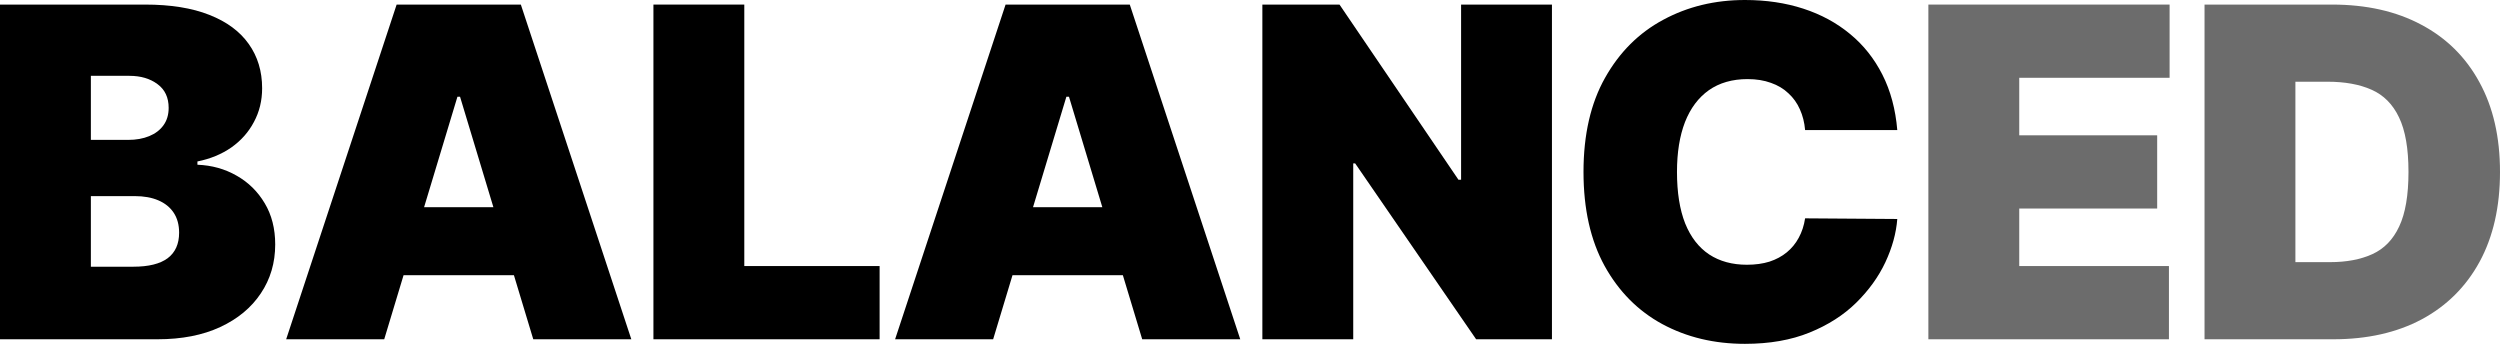 <?xml version="1.0" encoding="utf-8"?>
<svg xmlns="http://www.w3.org/2000/svg" fill="none" height="100%" overflow="visible" preserveAspectRatio="none" style="display: block;" viewBox="0 0 250.229 34.416" width="100%">
<g id="Vector">
<path d="M233.545 33.958H220.655V0.458H233.414C236.86 0.458 239.837 1.129 242.345 2.47C244.864 3.801 246.805 5.72 248.168 8.228C249.542 10.725 250.229 13.719 250.229 17.208C250.229 20.698 249.548 23.697 248.185 26.205C246.822 28.702 244.891 30.621 242.394 31.963C239.897 33.293 236.947 33.958 233.545 33.958ZM229.75 26.238H233.218C234.875 26.238 236.287 25.97 237.454 25.436C238.632 24.902 239.526 23.98 240.137 22.672C240.758 21.363 241.069 19.542 241.069 17.208C241.069 14.874 240.753 13.053 240.12 11.745C239.499 10.436 238.583 9.515 237.372 8.98C236.173 8.446 234.701 8.179 232.956 8.179H229.75V26.238Z" fill="#6C6C6C"/>
<path d="M193.014 33.958V0.458H217.158V7.786H202.109V13.544H215.915V20.872H202.109V26.63H217.092V33.958H193.014Z" fill="#6C6C6C"/>
<path d="M189.902 13.021H180.676C180.611 12.257 180.436 11.565 180.153 10.943C179.88 10.322 179.498 9.787 179.008 9.34C178.528 8.882 177.944 8.533 177.257 8.293C176.57 8.042 175.791 7.917 174.918 7.917C173.391 7.917 172.099 8.288 171.041 9.029C169.995 9.771 169.199 10.834 168.653 12.219C168.119 13.604 167.852 15.267 167.852 17.208C167.852 19.258 168.124 20.976 168.67 22.361C169.226 23.735 170.027 24.771 171.074 25.468C172.121 26.155 173.381 26.499 174.853 26.499C175.692 26.499 176.445 26.395 177.11 26.188C177.775 25.97 178.353 25.659 178.844 25.256C179.335 24.852 179.733 24.367 180.038 23.8C180.354 23.222 180.567 22.573 180.676 21.854L189.902 21.919C189.793 23.337 189.395 24.782 188.707 26.254C188.02 27.715 187.044 29.067 185.78 30.31C184.525 31.543 182.971 32.535 181.118 33.287C179.264 34.04 177.11 34.416 174.656 34.416C171.581 34.416 168.822 33.756 166.38 32.437C163.948 31.117 162.023 29.176 160.605 26.614C159.199 24.051 158.495 20.916 158.495 17.208C158.495 13.479 159.215 10.338 160.654 7.786C162.094 5.223 164.035 3.288 166.478 1.979C168.92 0.66 171.647 0 174.656 0C176.772 0 178.719 0.289 180.496 0.867C182.274 1.445 183.833 2.29 185.174 3.402C186.516 4.504 187.595 5.861 188.413 7.475C189.231 9.089 189.727 10.938 189.902 13.021Z" fill="black"/>
<path d="M155.337 0.458V33.958H147.748L135.643 16.358H135.447V33.958H126.352V0.458H134.073L145.981 17.993H146.243V0.458H155.337Z" fill="black"/>
<path d="M99.406 33.958H89.592L100.65 0.458H113.081L124.139 33.958H114.325L106.996 9.684H106.735L99.406 33.958ZM97.575 20.741H116.026V27.546H97.575V20.741Z" fill="black"/>
<path d="M65.403 33.958V0.458H74.498V26.63H88.041V33.958H65.403Z" fill="black"/>
<path d="M38.457 33.958H28.643L39.7 0.458H52.132L63.19 33.958H53.375L46.047 9.684H45.785L38.457 33.958ZM36.625 20.741H55.076V27.546H36.625V20.741Z" fill="black"/>
<path d="M0 33.958V0.458H14.525C17.077 0.458 19.22 0.802 20.954 1.489C22.699 2.176 24.013 3.146 24.896 4.4C25.79 5.654 26.237 7.132 26.237 8.833C26.237 10.065 25.965 11.189 25.419 12.203C24.885 13.217 24.133 14.068 23.162 14.755C22.192 15.431 21.058 15.9 19.76 16.161V16.488C21.199 16.543 22.508 16.908 23.686 17.584C24.863 18.25 25.801 19.171 26.499 20.349C27.197 21.516 27.546 22.89 27.546 24.471C27.546 26.303 27.066 27.933 26.107 29.362C25.158 30.79 23.805 31.913 22.05 32.731C20.294 33.549 18.2 33.958 15.769 33.958H0ZM9.095 26.695H13.348C14.874 26.695 16.019 26.412 16.783 25.845C17.546 25.267 17.928 24.416 17.928 23.293C17.928 22.508 17.748 21.843 17.388 21.297C17.028 20.752 16.516 20.338 15.85 20.054C15.196 19.771 14.405 19.629 13.479 19.629H9.095V26.695ZM9.095 14.002H12.824C13.62 14.002 14.324 13.877 14.934 13.626C15.545 13.375 16.019 13.015 16.357 12.546C16.706 12.066 16.881 11.483 16.881 10.796C16.881 9.76 16.51 8.969 15.769 8.424C15.027 7.868 14.089 7.59 12.955 7.59H9.095V14.002Z" fill="black"/>
</g>
</svg>